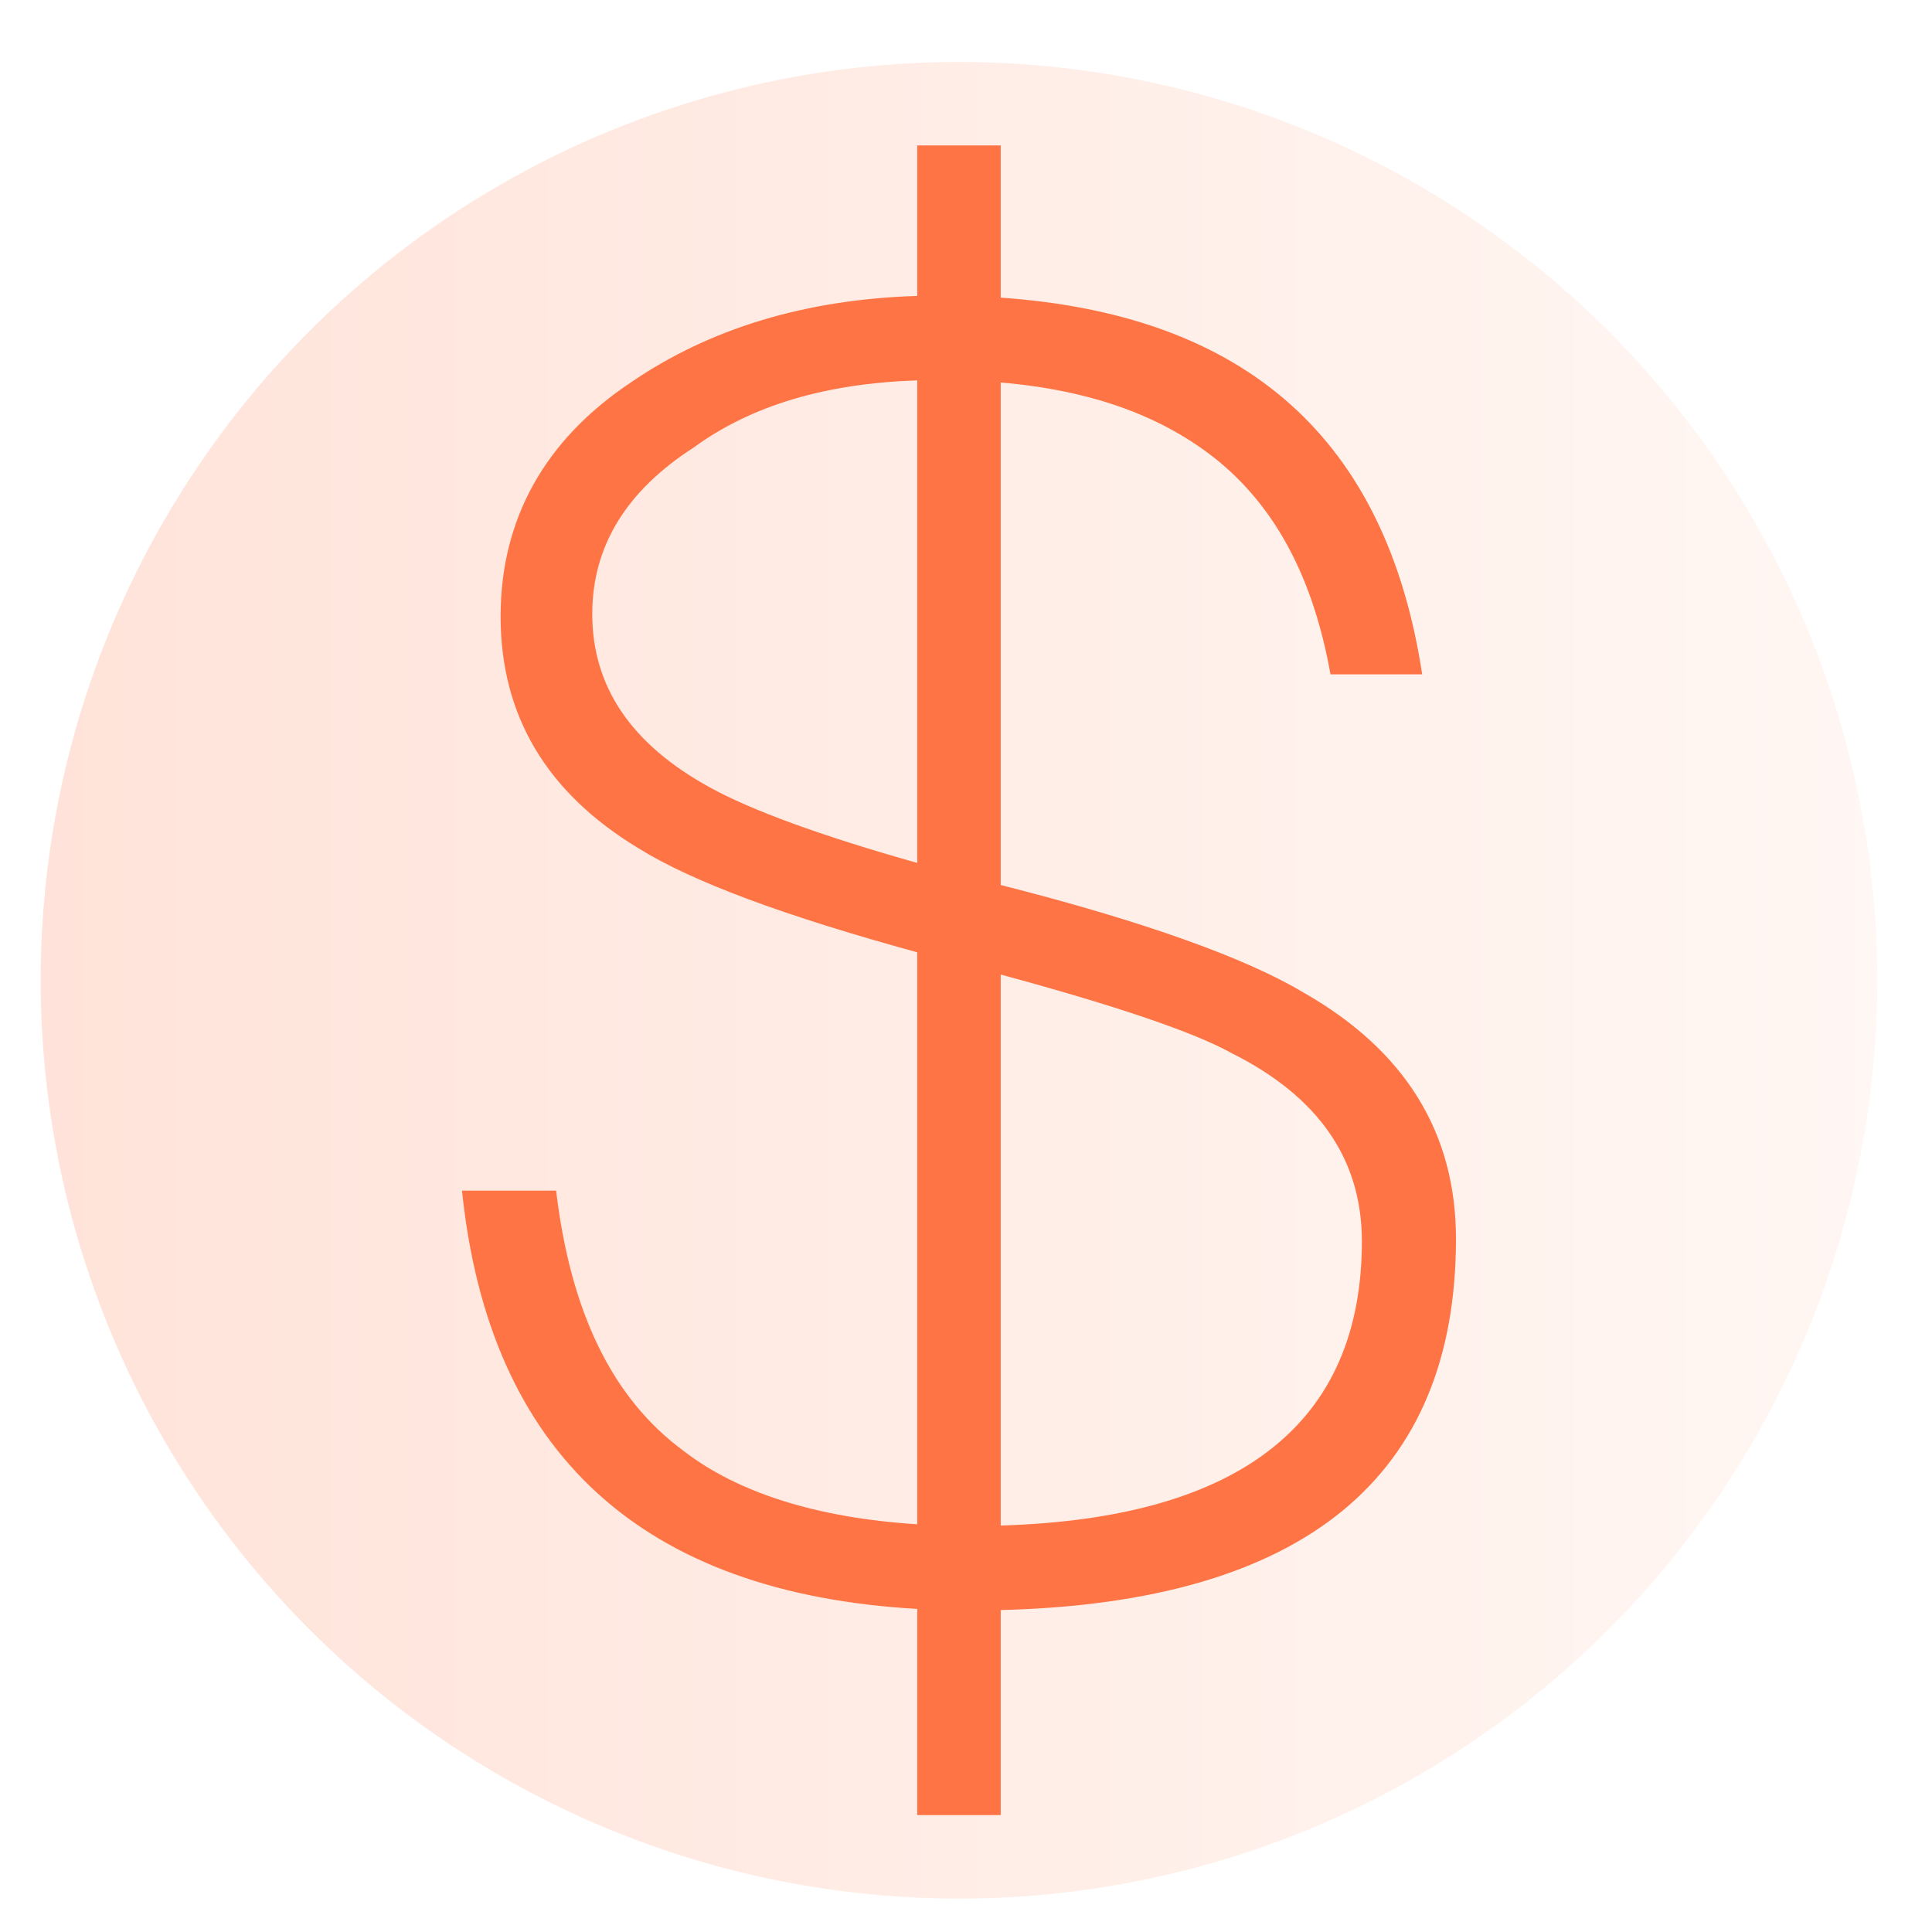 <?xml version="1.0" encoding="UTF-8"?>
<svg width="72px" height="72px" viewBox="0 0 72 72" version="1.1" xmlns="http://www.w3.org/2000/svg" xmlns:xlink="http://www.w3.org/1999/xlink">
    <!-- Generator: Sketch 52.2 (67145) - http://www.bohemiancoding.com/sketch -->
    <title>服务项目</title>
    <desc>Created with Sketch.</desc>
    <defs>
        <linearGradient x1="0%" y1="0%" x2="100%" y2="0%" id="linearGradient-1">
            <stop stop-color="#FF7444" offset="0%"></stop>
            <stop stop-color="#FFD5C3" offset="100%"></stop>
        </linearGradient>
    </defs>
    <g id="Page-1" stroke="none" stroke-width="1" fill="none" fill-rule="evenodd">
        <g id="服务项目" transform="translate(-265, -884)">
            <g id="搬运" transform="translate(200, 666)">
                <g id="分组-6" transform="translate(66, 219.882)">
                    <circle id="椭圆形" fill-opacity="0.2" fill="url(#linearGradient-1)" cx="34.738" cy="34.65" r="34.222"></circle>
                    <path d="M36.294,9.21 C45.481,9.85 50.669,14.506 52.001,23.249 L48.584,23.249 C47.955,19.743 46.606,17.135 44.449,15.337 C42.374,13.633 39.69,12.662 36.294,12.373 L36.294,31.1 C41.689,32.469 45.456,33.834 47.595,35.117 C51.371,37.275 53.26,40.332 53.26,44.287 C53.26,53.173 47.604,57.838 36.294,58.12 L36.294,65.761 L33.183,65.761 L33.183,58.078 C22.937,57.493 17.232,52.296 16.217,42.489 L19.724,42.489 C20.263,46.985 21.792,50.221 24.489,52.199 C26.486,53.736 29.403,54.682 33.183,54.924 L33.183,33.608 C28.28,32.262 24.813,30.992 22.781,29.722 C19.364,27.654 17.656,24.777 17.656,21.091 C17.656,17.495 19.274,14.528 22.511,12.37 C25.461,10.347 29.043,9.273 33.183,9.146 L33.183,3.538 L36.294,3.538 L36.294,9.21 Z M33.183,12.294 C29.789,12.406 27.011,13.217 24.849,14.798 C22.331,16.416 21.072,18.484 21.072,21.001 C21.072,23.698 22.511,25.856 25.478,27.475 C26.98,28.301 29.548,29.252 33.183,30.277 L33.183,12.294 Z M36.294,54.97 C45.267,54.703 49.753,51.119 49.753,44.377 C49.753,41.321 48.135,38.983 44.898,37.365 C43.502,36.589 40.634,35.613 36.294,34.436 L36.294,54.97 Z" id="合并形状" fill="#FF7444"></path>
                </g>
            </g>
        </g>
    </g>
</svg>